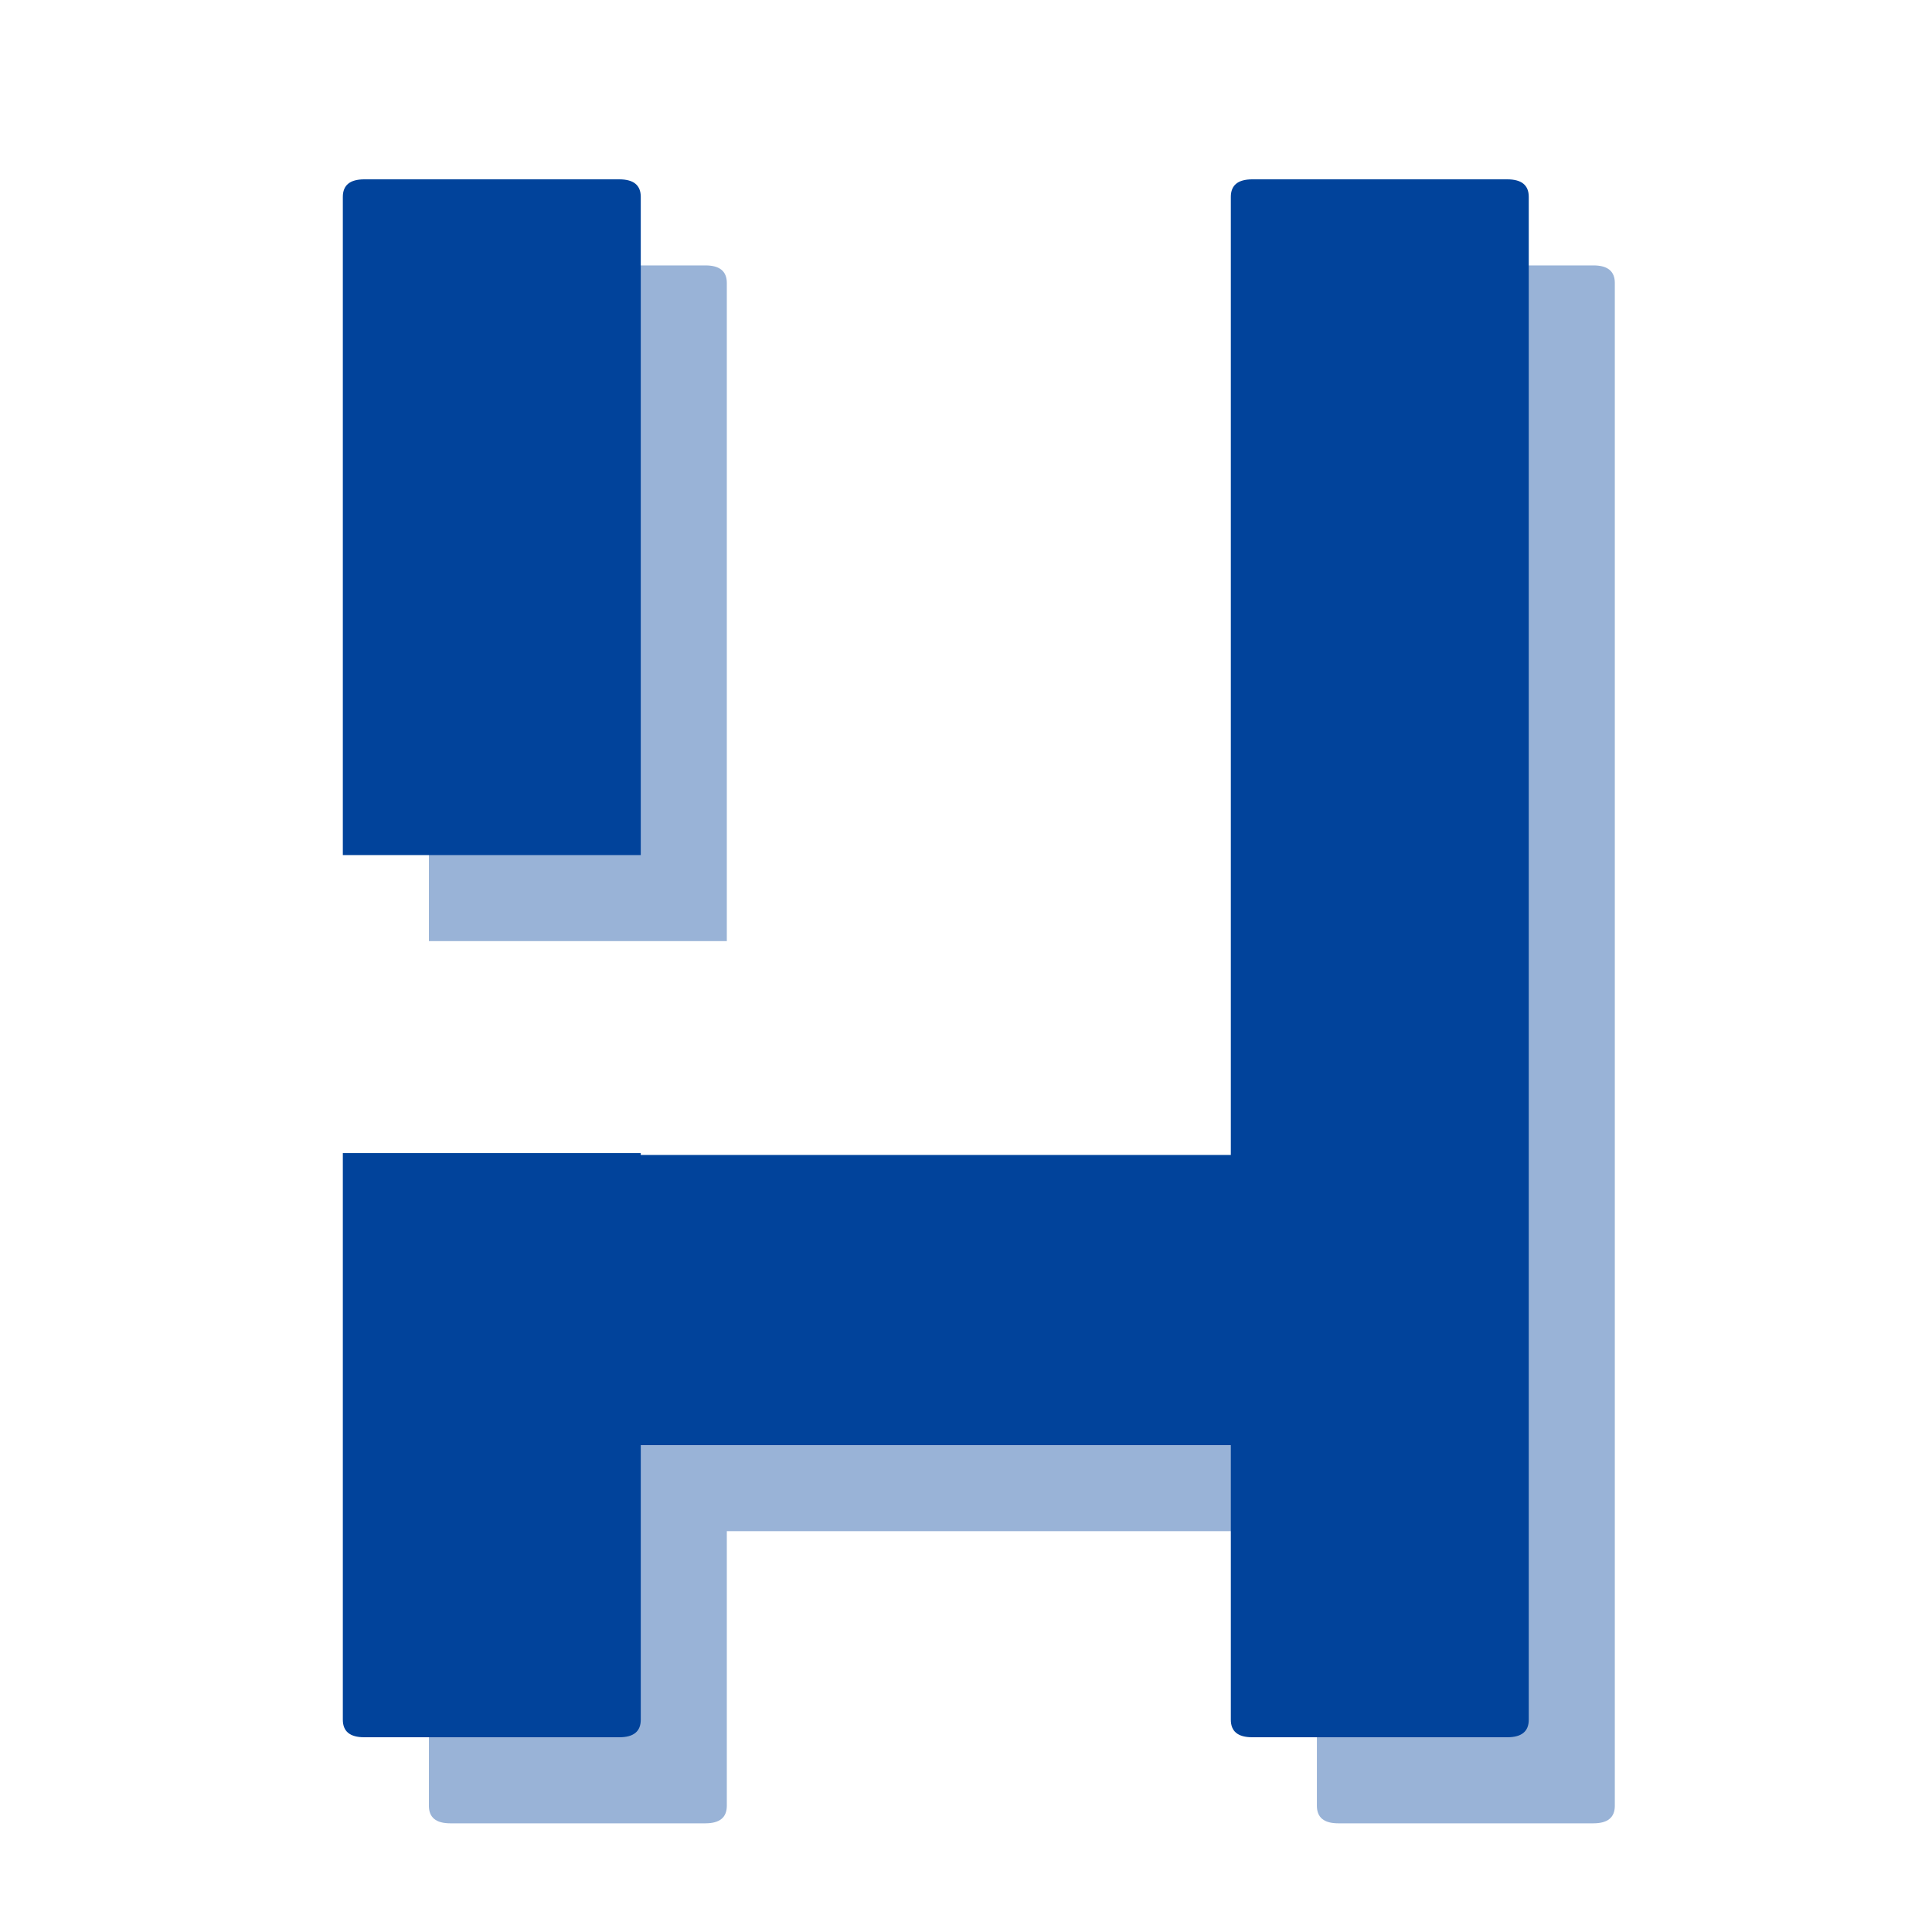 <?xml version="1.0" encoding="UTF-8"?> <svg xmlns="http://www.w3.org/2000/svg" xmlns:xlink="http://www.w3.org/1999/xlink" width="500" zoomAndPan="magnify" viewBox="0 0 375 375" height="500" preserveAspectRatio="xMidYMid meet" version="1.0"><defs><g></g></defs><g fill="#01439b" fill-opacity="0.4"><g transform="translate(83.248, 353.906)"><g><path d="M 57.828 -171.234 L 0 -171.234 L 0 -298.984 C 0 -301.254 1.383 -302.391 4.156 -302.391 L 53.672 -302.391 C 56.441 -302.391 57.828 -301.254 57.828 -298.984 Z M 226.031 -302.391 C 228.801 -302.391 230.188 -301.254 230.188 -298.984 L 230.188 -3.406 C 230.188 -1.133 228.801 0 226.031 0 L 176.516 0 C 173.742 0 172.359 -1.133 172.359 -3.406 L 172.359 -56.703 L 57.828 -56.703 L 57.828 -3.406 C 57.828 -1.133 56.441 0 53.672 0 L 4.156 0 C 1.383 0 0 -1.133 0 -3.406 L 0 -113.391 L 57.828 -113.391 L 57.828 -113.016 L 172.359 -113.016 L 172.359 -298.984 C 172.359 -301.254 173.742 -302.391 176.516 -302.391 Z M 226.031 -302.391 "></path></g></g></g><g fill="#01439b" fill-opacity="1"><g transform="translate(66.544, 337.201)"><g><path d="M 57.828 -171.234 L 0 -171.234 L 0 -298.984 C 0 -301.254 1.383 -302.391 4.156 -302.391 L 53.672 -302.391 C 56.441 -302.391 57.828 -301.254 57.828 -298.984 Z M 226.031 -302.391 C 228.801 -302.391 230.188 -301.254 230.188 -298.984 L 230.188 -3.406 C 230.188 -1.133 228.801 0 226.031 0 L 176.516 0 C 173.742 0 172.359 -1.133 172.359 -3.406 L 172.359 -56.703 L 57.828 -56.703 L 57.828 -3.406 C 57.828 -1.133 56.441 0 53.672 0 L 4.156 0 C 1.383 0 0 -1.133 0 -3.406 L 0 -113.391 L 57.828 -113.391 L 57.828 -113.016 L 172.359 -113.016 L 172.359 -298.984 C 172.359 -301.254 173.742 -302.391 176.516 -302.391 Z M 226.031 -302.391 "></path></g></g></g></svg> 